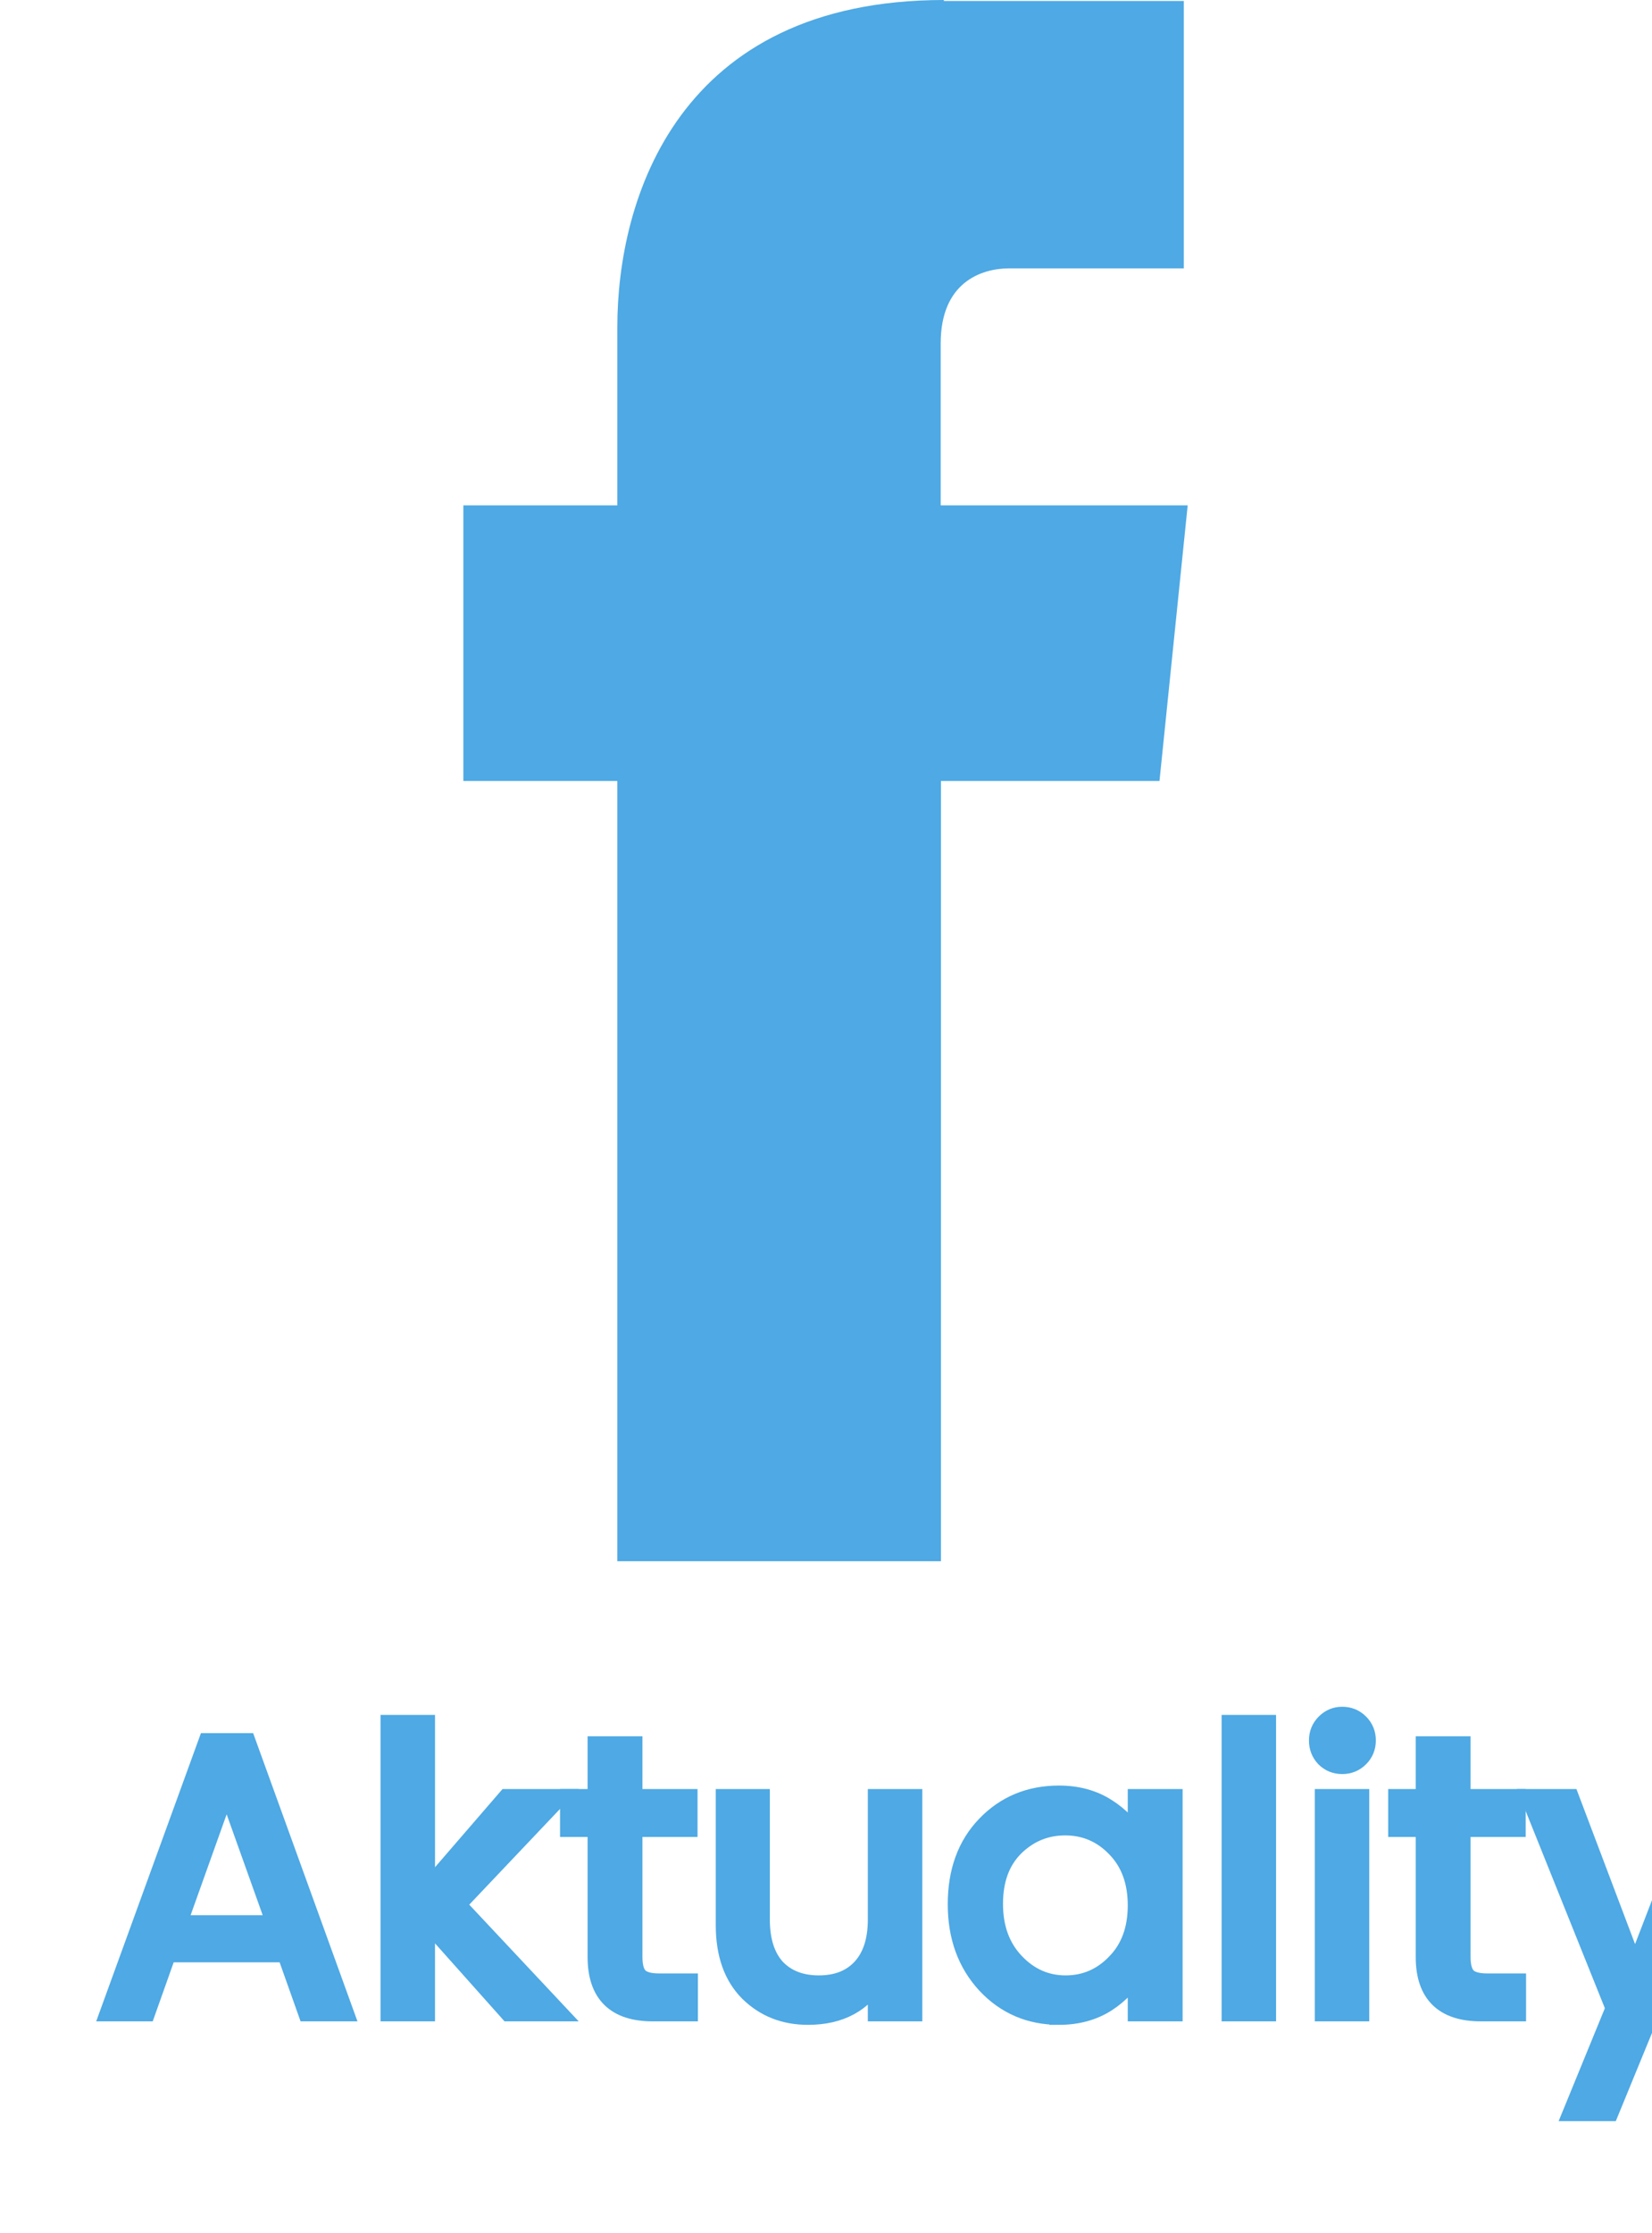 <?xml version="1.0" encoding="UTF-8" standalone="no"?>
<!-- Created with Inkscape (http://www.inkscape.org/) -->

<svg
   xmlns:dc="http://purl.org/dc/elements/1.1/"
   xmlns:cc="http://creativecommons.org/ns#"
   xmlns:rdf="http://www.w3.org/1999/02/22-rdf-syntax-ns#"
   xmlns:svg="http://www.w3.org/2000/svg"
   xmlns="http://www.w3.org/2000/svg"
   xmlns:sodipodi="http://sodipodi.sourceforge.net/DTD/sodipodi-0.dtd"
   xmlns:inkscape="http://www.inkscape.org/namespaces/inkscape"
   width="6.856mm"
   height="9.26mm"
   viewBox="0 0 6.856 9.26"
   version="1.1"
   id="svg18871"
   inkscape:version="0.92.2 (5c3e80d, 2017-08-06)"
   sodipodi:docname="Facebook_text.svg">
  <defs
     id="defs18865" />
  <sodipodi:namedview
     id="base"
     pagecolor="#ffffff"
     bordercolor="#666666"
     borderopacity="1.0"
     inkscape:pageopacity="0.0"
     inkscape:pageshadow="2"
     inkscape:zoom="11.2"
     inkscape:cx="-8.3728454"
     inkscape:cy="3.4423619"
     inkscape:document-units="mm"
     inkscape:current-layer="layer1"
     showgrid="false"
     fit-margin-top="0"
     fit-margin-left="0"
     fit-margin-right="0"
     fit-margin-bottom="0"
     inkscape:window-width="2560"
     inkscape:window-height="1361"
     inkscape:window-x="-9"
     inkscape:window-y="-9"
     inkscape:window-maximized="1"
     inkscape:snap-bbox="true"
     inkscape:bbox-paths="true"
     inkscape:bbox-nodes="true"
     inkscape:snap-bbox-edge-midpoints="true"
     inkscape:snap-bbox-midpoints="true"
     inkscape:object-paths="true"
     inkscape:snap-intersection-paths="true"
     inkscape:snap-smooth-nodes="true"
     inkscape:snap-midpoints="true"
     inkscape:snap-object-midpoints="true"
     inkscape:snap-center="true"
     inkscape:snap-text-baseline="true"
     inkscape:snap-page="true" />
  <g
     inkscape:label="Vrstva 1"
     inkscape:groupmode="layer"
     id="layer1"
     transform="translate(-134.183,-111.613)">
    <path
       sodipodi:nodetypes="sccccscccccccccccss"
       style="display:inline;fill:#4ea9e4;fill-opacity:1;fill-rule:nonzero;stroke:none;stroke-width:0.375;stroke-linecap:square;stroke-linejoin:miter;stroke-miterlimit:4;stroke-dasharray:none;stroke-dashoffset:0;stroke-opacity:1"
       d="m 138.101,111.613 c -1.105,0 -1.356,0.826 -1.356,1.356 v 0.74 h -0.639 v 1.143 h 0.639 v 3.236 h 1.343 v -3.236 h 0.907 l 0.117,-1.143 v 0 h -1.025 v -0.672 c 0,-0.252 0.167,-0.311 0.285,-0.311 h 0.724 v -1.109 h -0.997 z"
       id="rect12784-69-5-4-15-8-4-3-7-3-9"
       inkscape:connector-curvature="0" />
    <g
       aria-label="Aktuality"
       transform="matrix(0.161,0,0,0.161,-36.461,318.807)"
       style="font-style:normal;font-weight:normal;line-height:0.01%;font-family:sans-serif;text-align:start;letter-spacing:0px;word-spacing:0px;text-anchor:start;display:inline;fill:#4ea9e4;fill-opacity:1;stroke:#4ea9e4;stroke-width:0.494;stroke-linecap:butt;stroke-linejoin:miter;stroke-miterlimit:4;stroke-dasharray:none;stroke-opacity:1"
       id="flowRoot34768-2-0-1-1-8-0-4-6-3">
      <path
         inkscape:connector-curvature="0"
         d="m 1067.823,-1235.096 -0.54,-1.52 h -3.08 l -0.54,1.52 h -0.93 l 2.52,-6.93 h 1 l 2.51,6.93 z m -3.36,-2.24 h 2.56 l -1.28,-3.58 z"
         style="font-style:normal;font-variant:normal;font-weight:normal;font-stretch:normal;font-size:10px;line-height:90%;font-family:Poppins;-inkscape-font-specification:Poppins;text-align:center;text-anchor:middle;fill:#4ea9e4;fill-opacity:1;stroke:#4ea9e4;stroke-width:0.494;stroke-miterlimit:4;stroke-dasharray:none;stroke-opacity:1"
         id="path19674" />
      <path
         inkscape:connector-curvature="0"
         d="m 1070.867,-1235.096 h -0.91 v -7.4 h 0.91 v 4.34 l 2.1,-2.43 h 1.28 l -2.59,2.73 2.59,2.76 h -1.23 l -2.15,-2.41 z"
         style="font-style:normal;font-variant:normal;font-weight:normal;font-stretch:normal;font-size:10px;line-height:90%;font-family:Poppins;-inkscape-font-specification:Poppins;text-align:center;text-anchor:middle;fill:#4ea9e4;fill-opacity:1;stroke:#4ea9e4;stroke-width:0.494;stroke-miterlimit:4;stroke-dasharray:none;stroke-opacity:1"
         id="path19676" />
      <path
         inkscape:connector-curvature="0"
         d="m 1076.894,-1235.836 h 0.75 v 0.74 h -0.92 q -1.43,0 -1.43,-1.41 v -3.34 h -0.71 v -0.74 h 0.71 v -1.36 h 0.92 v 1.36 h 1.42 v 0.74 h -1.42 v 3.34 q 0,0.37 0.15,0.52 0.15,0.15 0.53,0.15 z"
         style="font-style:normal;font-variant:normal;font-weight:normal;font-stretch:normal;font-size:10px;line-height:90%;font-family:Poppins;-inkscape-font-specification:Poppins;text-align:center;text-anchor:middle;fill:#4ea9e4;fill-opacity:1;stroke:#4ea9e4;stroke-width:0.494;stroke-miterlimit:4;stroke-dasharray:none;stroke-opacity:1"
         id="path19678" />
      <path
         inkscape:connector-curvature="0"
         d="m 1082.518,-1240.586 h 0.91 v 5.49 h -0.91 v -0.88 q -0.55,0.97 -1.79,0.97 -0.91,0 -1.52,-0.6 -0.61,-0.61 -0.61,-1.72 v -3.26 h 0.9 v 3.11 q 0,0.82 0.4,1.26 0.41,0.43 1.11,0.43 0.7,0 1.1,-0.43 0.41,-0.44 0.41,-1.26 z"
         style="font-style:normal;font-variant:normal;font-weight:normal;font-stretch:normal;font-size:10px;line-height:90%;font-family:Poppins;-inkscape-font-specification:Poppins;text-align:center;text-anchor:middle;fill:#4ea9e4;fill-opacity:1;stroke:#4ea9e4;stroke-width:0.494;stroke-miterlimit:4;stroke-dasharray:none;stroke-opacity:1"
         id="path19680" />
      <path
         inkscape:connector-curvature="0"
         d="m 1088.668,-1236.346 q 0.55,-0.56 0.55,-1.49 0,-0.93 -0.55,-1.49 -0.54,-0.56 -1.31,-0.56 -0.76,0 -1.31,0.54 -0.54,0.54 -0.54,1.47 0,0.93 0.55,1.51 0.55,0.58 1.31,0.58 0.76,0 1.3,-0.56 z m -1.47,1.34 q -1.12,0 -1.87,-0.8 -0.75,-0.81 -0.75,-2.06 0,-1.26 0.74,-2.03 0.75,-0.78 1.88,-0.78 0.7,0 1.22,0.33 0.53,0.33 0.8,0.86 v -1.1 h 0.92 v 5.49 h -0.92 v -1.12 q -0.27,0.54 -0.8,0.88 -0.52,0.33 -1.22,0.33 z"
         style="font-style:normal;font-variant:normal;font-weight:normal;font-stretch:normal;font-size:10px;line-height:90%;font-family:Poppins;-inkscape-font-specification:Poppins;text-align:center;text-anchor:middle;fill:#4ea9e4;fill-opacity:1;stroke:#4ea9e4;stroke-width:0.494;stroke-miterlimit:4;stroke-dasharray:none;stroke-opacity:1"
         id="path19682" />
      <path
         inkscape:connector-curvature="0"
         d="m 1091.637,-1235.096 v -7.4 h 0.91 v 7.4 z"
         style="font-style:normal;font-variant:normal;font-weight:normal;font-stretch:normal;font-size:10px;line-height:90%;font-family:Poppins;-inkscape-font-specification:Poppins;text-align:center;text-anchor:middle;fill:#4ea9e4;fill-opacity:1;stroke:#4ea9e4;stroke-width:0.494;stroke-miterlimit:4;stroke-dasharray:none;stroke-opacity:1"
         id="path19684" />
      <path
         inkscape:connector-curvature="0"
         d="m 1094.939,-1241.646 q -0.18,0.18 -0.44,0.18 -0.26,0 -0.44,-0.18 -0.17,-0.18 -0.17,-0.44 0,-0.26 0.18,-0.44 0.18,-0.18 0.43,-0.18 0.26,0 0.44,0.18 0.18,0.18 0.18,0.44 0,0.26 -0.18,0.44 z m -0.9,6.55 v -5.49 h 0.91 v 5.49 z"
         style="font-style:normal;font-variant:normal;font-weight:normal;font-stretch:normal;font-size:10px;line-height:90%;font-family:Poppins;-inkscape-font-specification:Poppins;text-align:center;text-anchor:middle;fill:#4ea9e4;fill-opacity:1;stroke:#4ea9e4;stroke-width:0.494;stroke-miterlimit:4;stroke-dasharray:none;stroke-opacity:1"
         id="path19686" />
      <path
         inkscape:connector-curvature="0"
         d="m 1098.241,-1235.836 h 0.75 v 0.74 h -0.92 q -1.43,0 -1.43,-1.41 v -3.34 h -0.71 v -0.74 h 0.71 v -1.36 h 0.92 v 1.36 h 1.42 v 0.74 h -1.42 v 3.34 q 0,0.37 0.15,0.52 0.15,0.15 0.53,0.15 z"
         style="font-style:normal;font-variant:normal;font-weight:normal;font-stretch:normal;font-size:10px;line-height:90%;font-family:Poppins;-inkscape-font-specification:Poppins;text-align:center;text-anchor:middle;fill:#4ea9e4;fill-opacity:1;stroke:#4ea9e4;stroke-width:0.494;stroke-miterlimit:4;stroke-dasharray:none;stroke-opacity:1"
         id="path19688" />
      <path
         inkscape:connector-curvature="0"
         d="m 1101.536,-1235.186 -2.17,-5.4 h 1 l 1.68,4.44 1.71,-4.44 h 0.94 l -3.31,8.06 h -0.94 z"
         style="font-style:normal;font-variant:normal;font-weight:normal;font-stretch:normal;font-size:10px;line-height:90%;font-family:Poppins;-inkscape-font-specification:Poppins;text-align:center;text-anchor:middle;fill:#4ea9e4;fill-opacity:1;stroke:#4ea9e4;stroke-width:0.494;stroke-miterlimit:4;stroke-dasharray:none;stroke-opacity:1"
         id="path19690" />
    </g>
  </g>
</svg>

